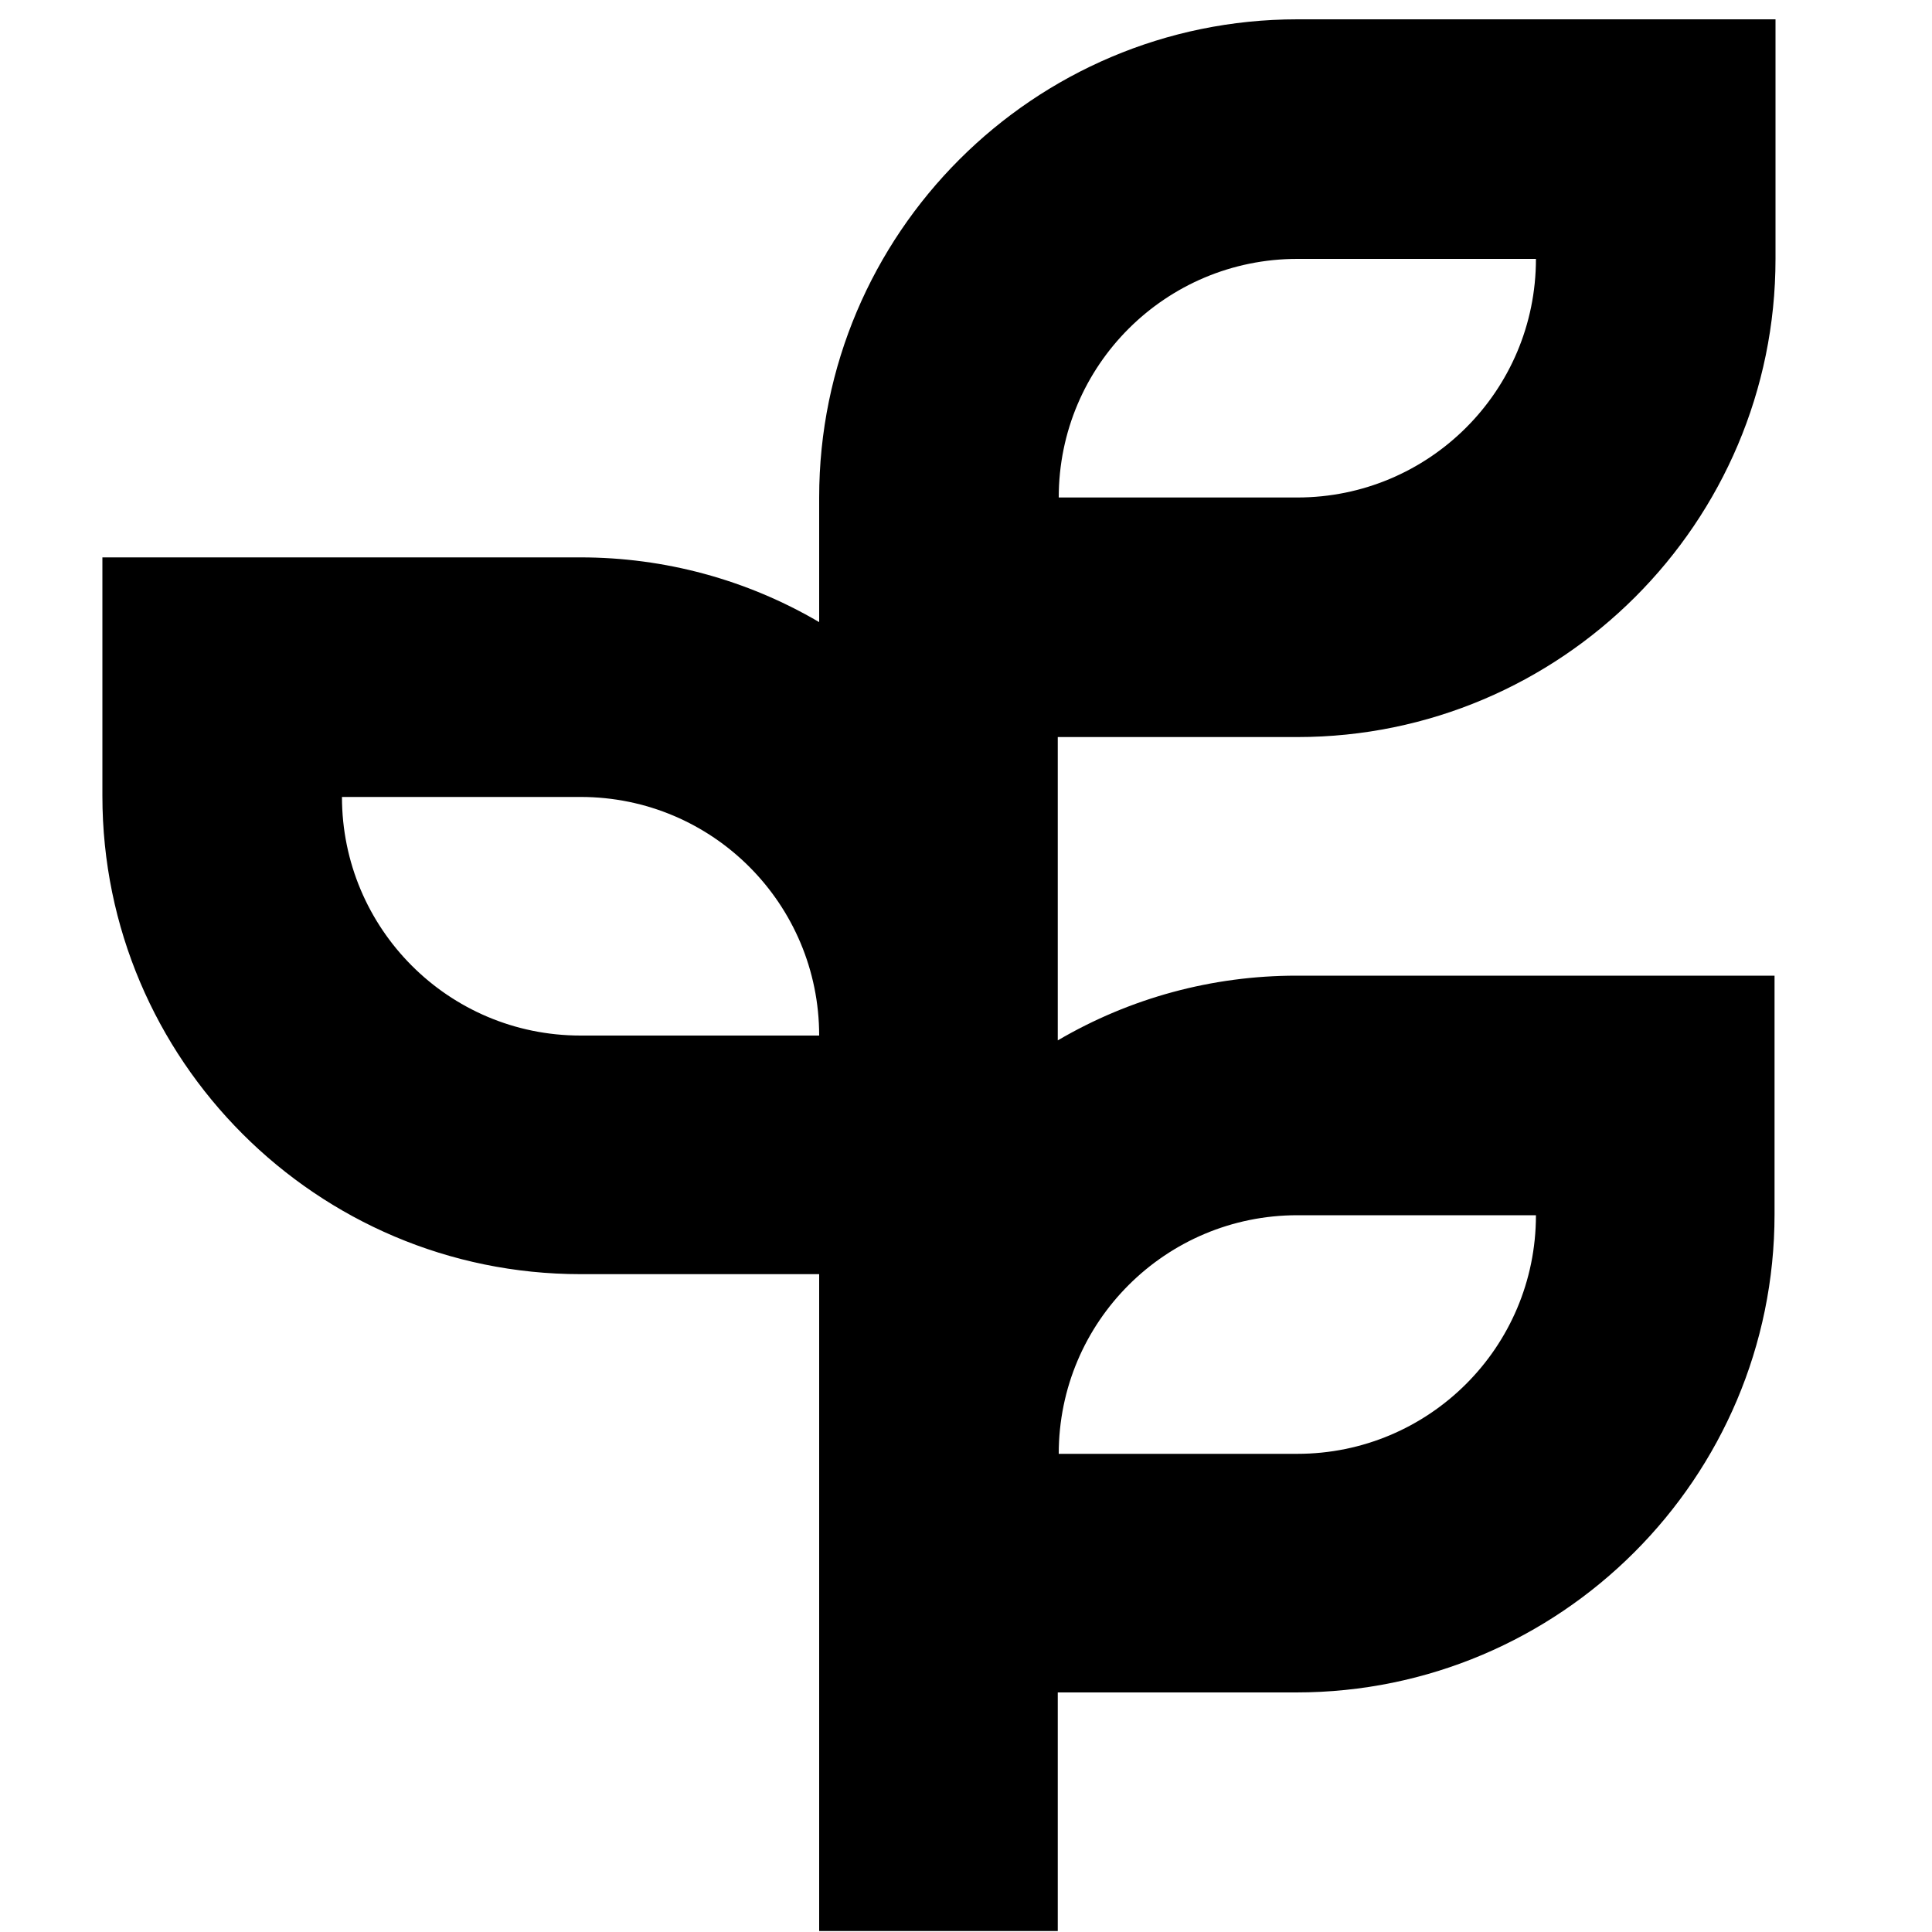 <?xml version="1.0" encoding="UTF-8"?>
<svg id="Layer_1" xmlns="http://www.w3.org/2000/svg" version="1.1" viewBox="0 0 20 20">
  <!-- Generator: Adobe Illustrator 29.6.1, SVG Export Plug-In . SVG Version: 2.1.1 Build 9)  -->
  <path d="M10.96,7.63h2.47c2.73,0,4.95-2.22,4.95-4.95V.2h-4.95c-2.73,0-4.95,2.22-4.95,4.95v1.29c-.75-.44-1.6-.67-2.47-.67H1.06v2.47c0,2.73,2.22,4.95,4.95,4.95h2.47v6.8h2.47v-2.47h2.47c2.73,0,4.95-2.22,4.95-4.95v-2.47h-4.95c-.87,0-1.72.23-2.47.67v-3.14ZM13.43,2.68h2.47c0,1.37-1.11,2.47-2.47,2.47h-2.47c0-1.37,1.11-2.47,2.47-2.47ZM6.01,10.72c-1.37,0-2.47-1.11-2.47-2.47h2.47c1.37,0,2.47,1.11,2.47,2.47h-2.47ZM13.43,12.58h2.47c0,1.37-1.11,2.47-2.47,2.47h-2.47c0-1.37,1.11-2.47,2.47-2.47Z"/>
</svg>